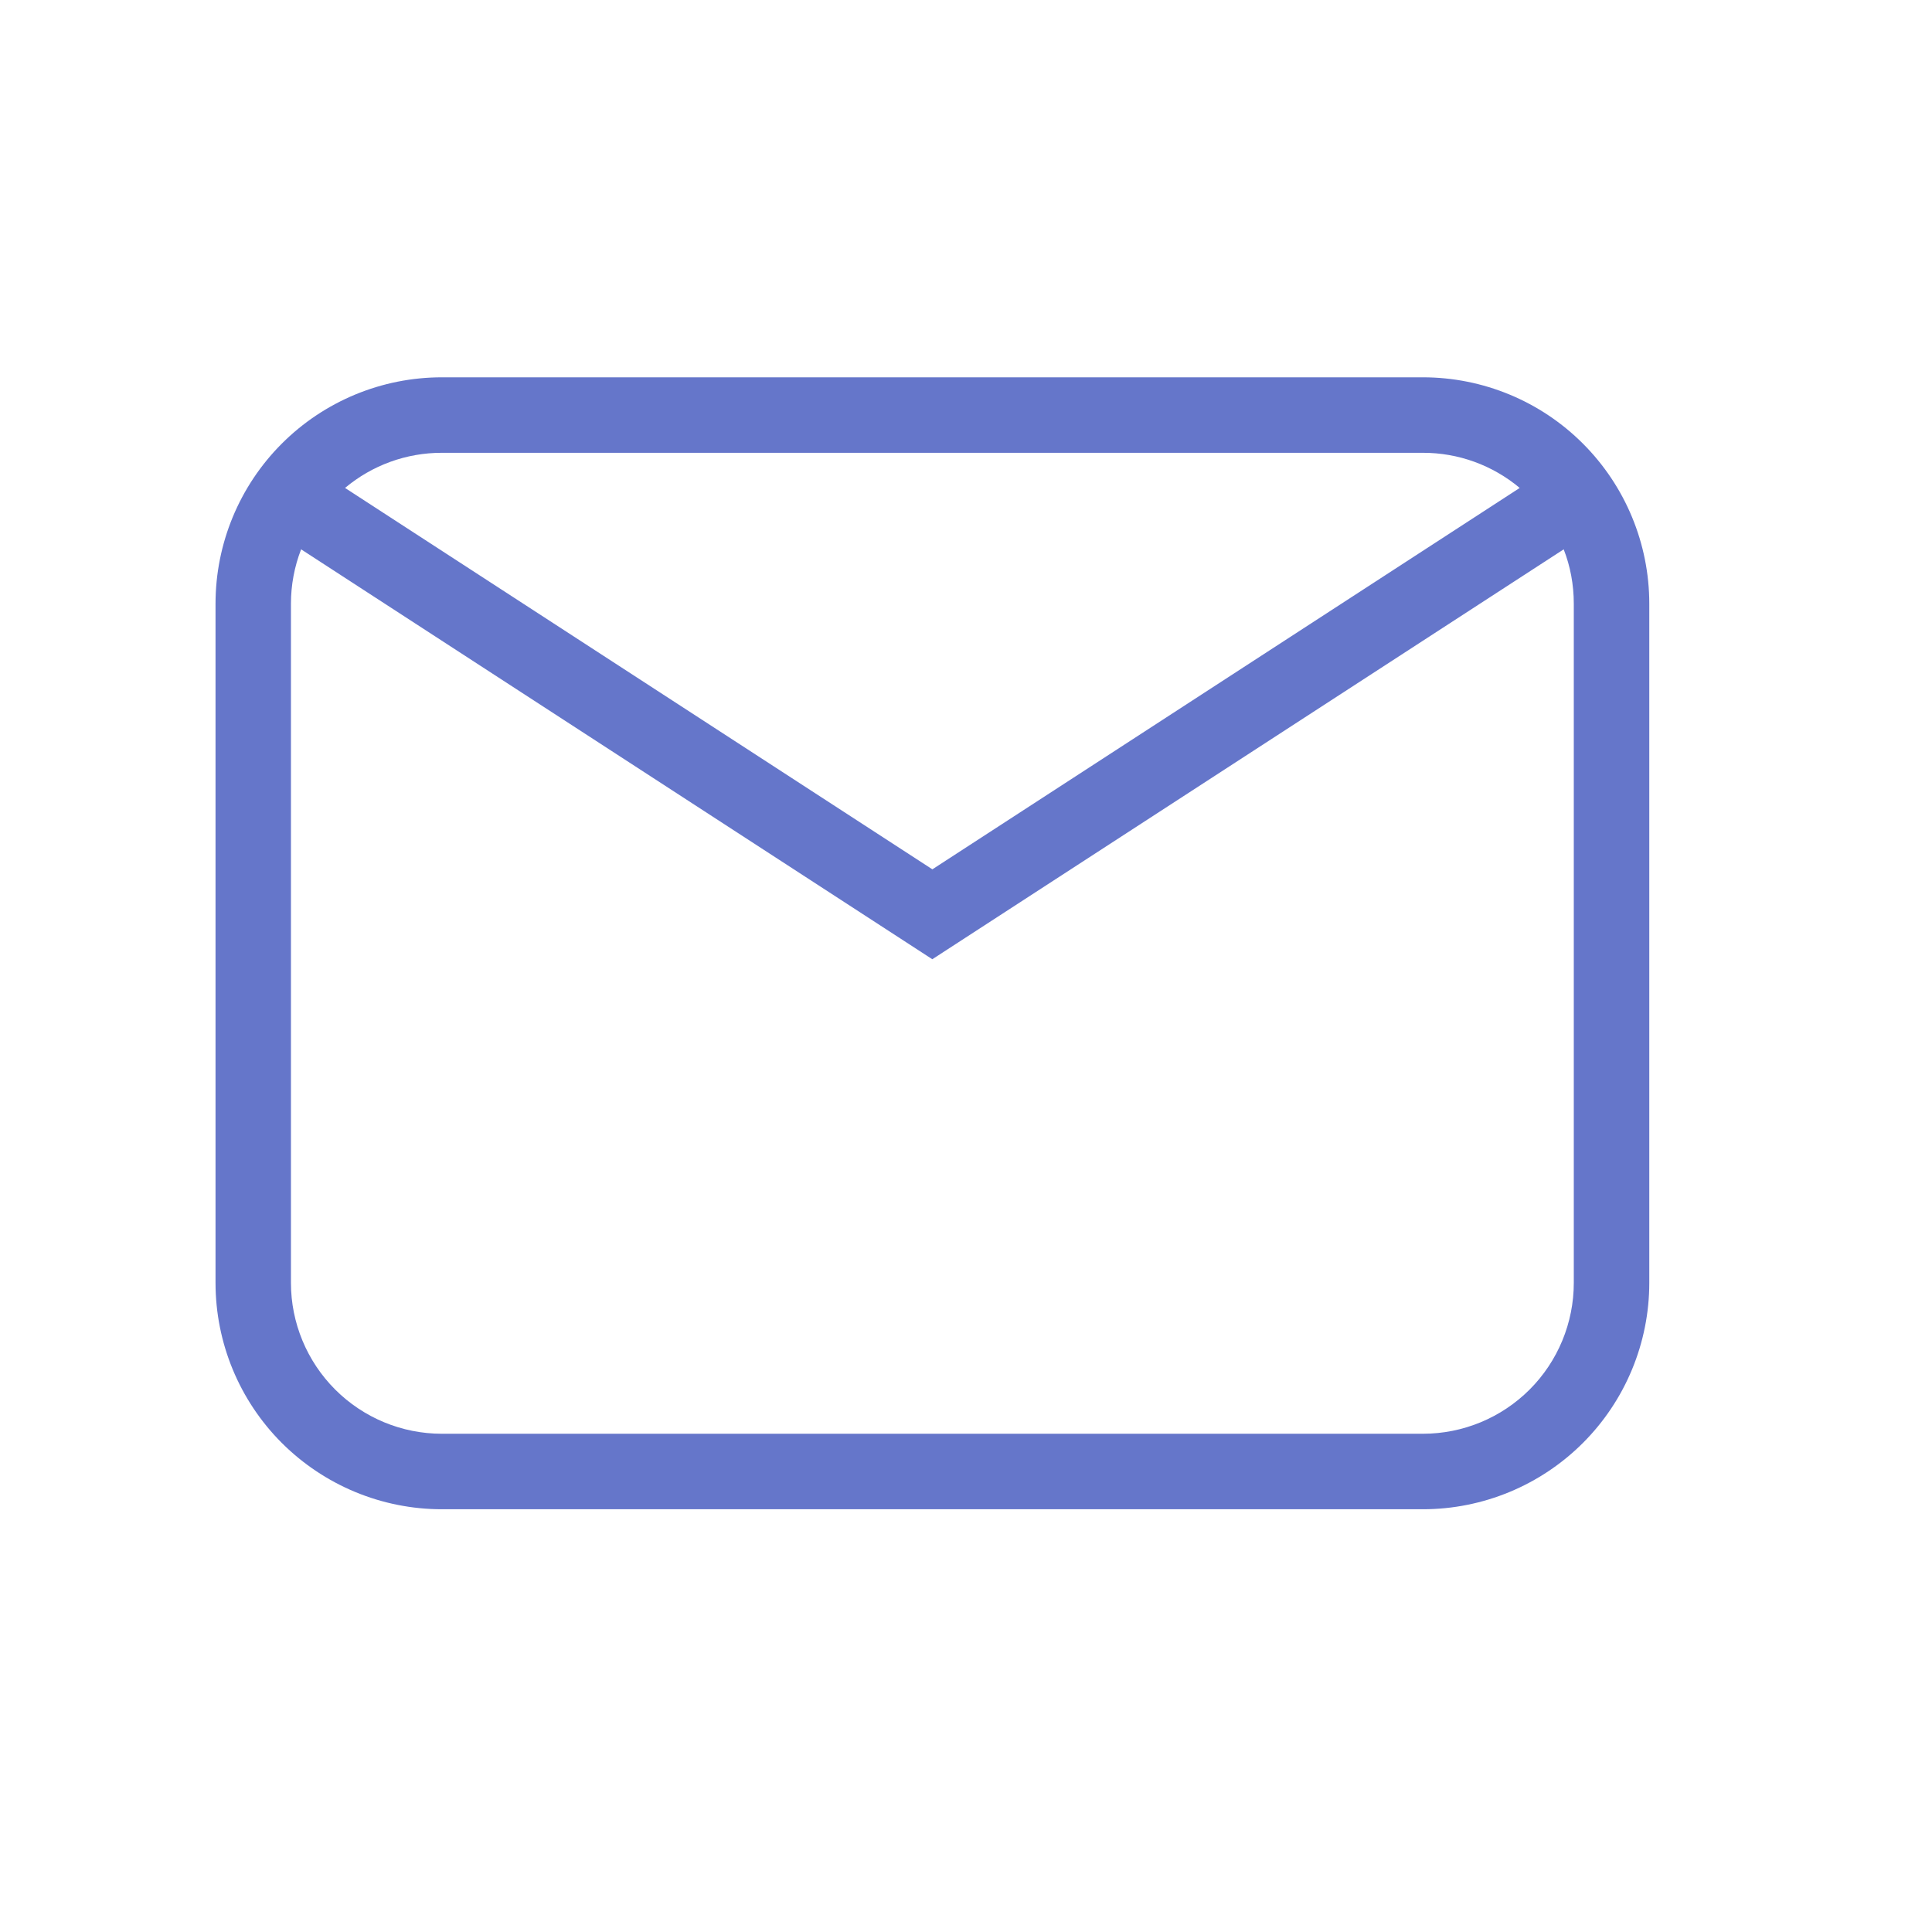 <?xml version="1.0" encoding="UTF-8"?> <svg xmlns="http://www.w3.org/2000/svg" width="27" height="27" viewBox="0 0 27 27" fill="none"> <g clip-path="url(#clip0_579_84)"> <path d="M6.175 5.273H19.885C20.724 5.273 21.529 5.606 22.122 6.2C22.715 6.793 23.049 7.598 23.049 8.437V17.928C23.049 18.767 22.715 19.572 22.122 20.165C21.529 20.758 20.724 21.092 19.885 21.092H6.175C5.336 21.092 4.532 20.758 3.938 20.165C3.345 19.572 3.012 18.767 3.012 17.928V8.437C3.012 7.598 3.345 6.793 3.938 6.2C4.532 5.606 5.336 5.273 6.175 5.273ZM6.175 6.328C5.681 6.327 5.201 6.501 4.822 6.819L13.03 12.149L21.238 6.819C20.859 6.501 20.38 6.327 19.885 6.328H6.175ZM13.03 13.406L4.208 7.677C4.114 7.92 4.066 8.177 4.066 8.437V17.928C4.066 18.487 4.289 19.024 4.684 19.419C5.08 19.815 5.616 20.037 6.175 20.037H19.885C20.445 20.037 20.981 19.815 21.377 19.419C21.772 19.024 21.994 18.487 21.994 17.928V8.437C21.994 8.169 21.945 7.913 21.853 7.677L13.03 13.405V13.406Z" fill="#6576CA"></path> </g> <defs> <clipPath id="clip0_579_84"> <rect width="26.214" height="26.214" fill="white"></rect> </clipPath> </defs> </svg> 